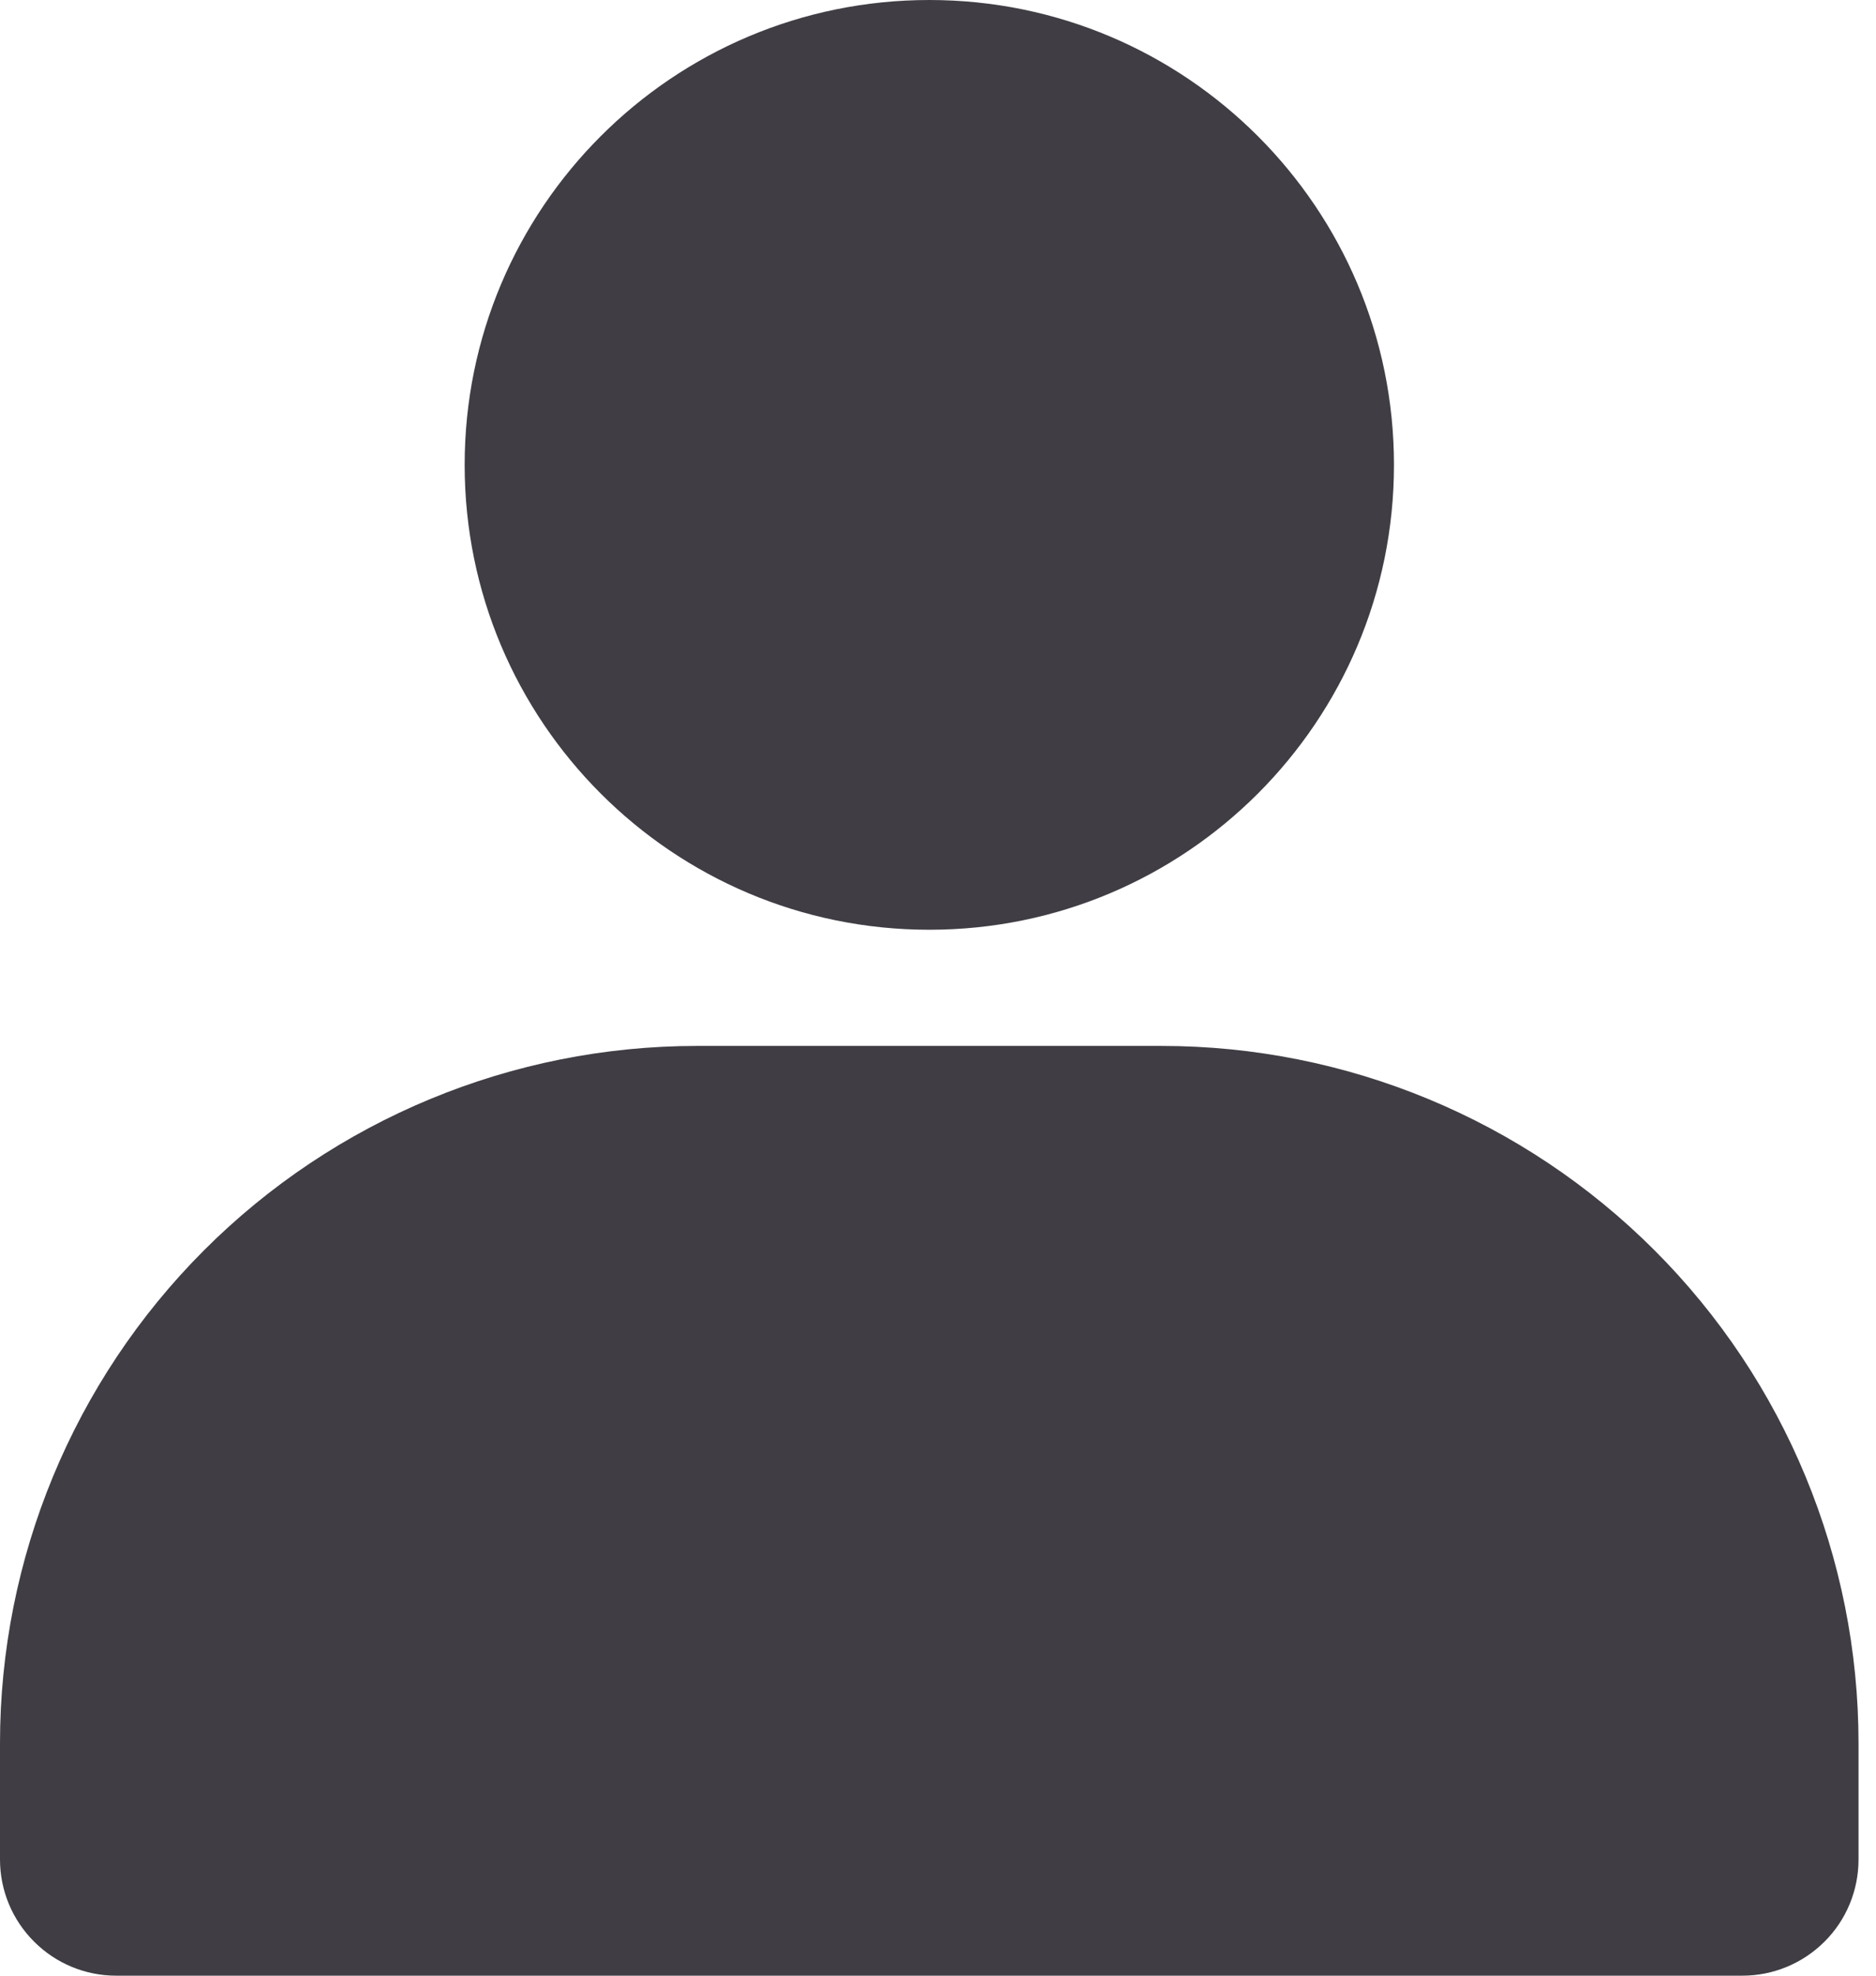 <svg width="19" height="20" viewBox="0 0 19 20" fill="none" xmlns="http://www.w3.org/2000/svg">
<path d="M9.412 9.412C12.011 9.412 14.118 7.305 14.118 4.706C14.118 2.107 12.011 0 9.412 0C6.813 0 4.706 2.107 4.706 4.706C4.706 7.305 6.813 9.412 9.412 9.412Z" fill="#403D44"/>
<path d="M18.823 17.647V18.824C18.823 19.136 18.7 19.435 18.479 19.655C18.258 19.876 17.959 20 17.647 20H1.176C0.864 20 0.565 19.876 0.345 19.655C0.124 19.435 0 19.136 0 18.824V17.647C0 15.775 0.744 13.979 2.067 12.656C3.391 11.332 5.187 10.588 7.059 10.588H11.765C13.637 10.588 15.432 11.332 16.756 12.656C18.08 13.979 18.823 15.775 18.823 17.647Z" fill="#403D44"/>
</svg>
